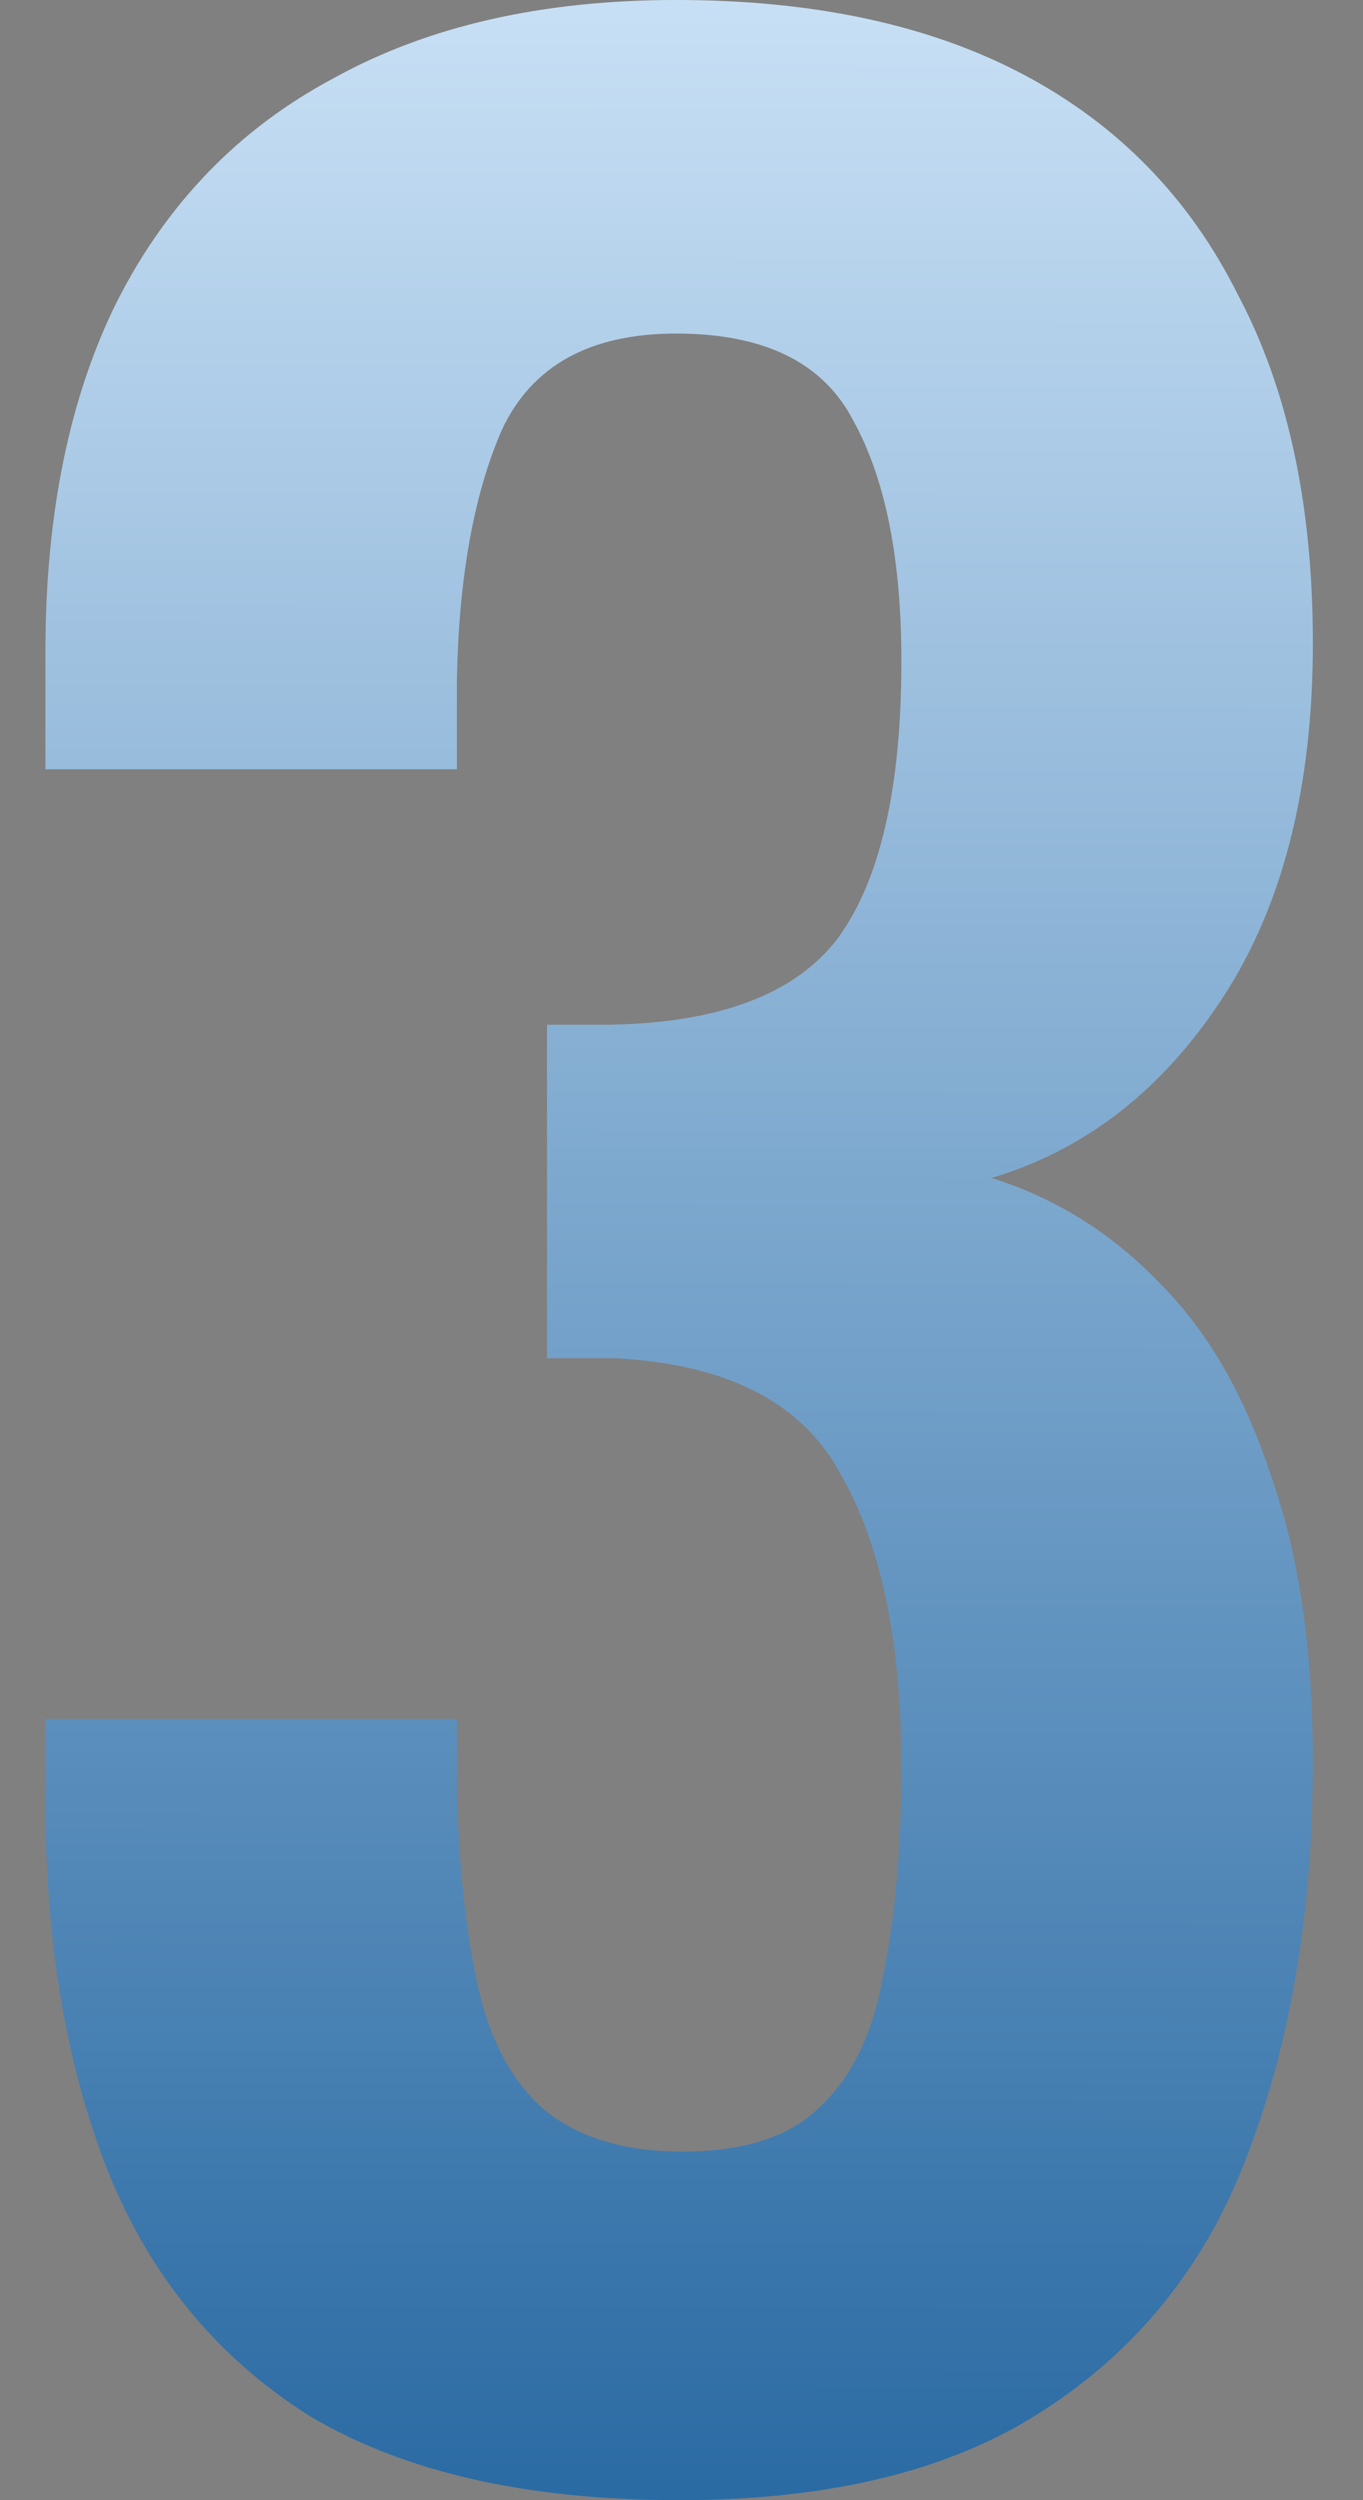 <?xml version="1.0" encoding="UTF-8"?>
<svg xmlns="http://www.w3.org/2000/svg" width="60" height="110" viewBox="0 0 60 110" fill="none">
  <rect x="0" y="0" width="60" height="110" fill="#808080" stroke="none"/>
  <path d="M29.897 110C23.198 110 17.777 108.766 13.635 106.298C9.58 103.742 6.627 100.172 4.776 95.589C2.925 90.918 2 85.497 2 79.327V75.625H20.113C20.113 75.889 20.113 76.33 20.113 76.947C20.113 77.564 20.113 78.181 20.113 78.798C20.201 82.147 20.51 85.012 21.038 87.392C21.567 89.772 22.537 91.579 23.947 92.812C25.445 94.046 27.473 94.663 30.029 94.663C32.761 94.663 34.788 94.002 36.111 92.68C37.521 91.358 38.446 89.419 38.887 86.863C39.416 84.307 39.68 81.266 39.68 77.74C39.68 72.276 38.799 68.001 37.036 64.916C35.361 61.743 32.056 60.024 27.12 59.76C26.944 59.76 26.503 59.76 25.798 59.76C25.181 59.76 24.608 59.76 24.079 59.76V45.084C24.52 45.084 24.961 45.084 25.401 45.084C25.93 45.084 26.415 45.084 26.856 45.084C31.703 44.996 35.053 43.718 36.904 41.25C38.755 38.694 39.68 34.639 39.68 29.087C39.68 24.591 38.975 21.066 37.565 18.51C36.243 15.954 33.643 14.675 29.764 14.675C25.974 14.675 23.418 16.086 22.096 18.906C20.862 21.727 20.201 25.385 20.113 29.88C20.113 30.497 20.113 31.158 20.113 31.863C20.113 32.48 20.113 33.141 20.113 33.846H2V28.69C2 22.608 3.058 17.452 5.173 13.221C7.377 8.902 10.55 5.641 14.692 3.438C18.835 1.146 23.859 0 29.764 0C35.846 0 40.958 1.102 45.101 3.305C49.244 5.509 52.373 8.726 54.488 12.957C56.691 17.099 57.793 22.212 57.793 28.293C57.793 34.639 56.471 39.84 53.827 43.894C51.183 47.949 47.789 50.593 43.647 51.827C46.467 52.708 48.935 54.251 51.05 56.454C53.166 58.57 54.797 61.39 55.942 64.916C57.176 68.353 57.793 72.54 57.793 77.476C57.793 83.91 56.868 89.595 55.017 94.531C53.254 99.379 50.301 103.169 46.159 105.901C42.104 108.634 36.684 110 29.897 110Z" fill="url(#paint0_linear_478_22)"></path>
  <defs>
    <linearGradient id="paint0_linear_478_22" x1="28.186" y1="-13.54" x2="28.023" y2="139.595" gradientUnits="userSpaceOnUse">
      <stop stop-color="#DBEEFF"></stop>
      <stop offset="1" stop-color="#004B8D"></stop>
    </linearGradient>
  </defs>
</svg>
